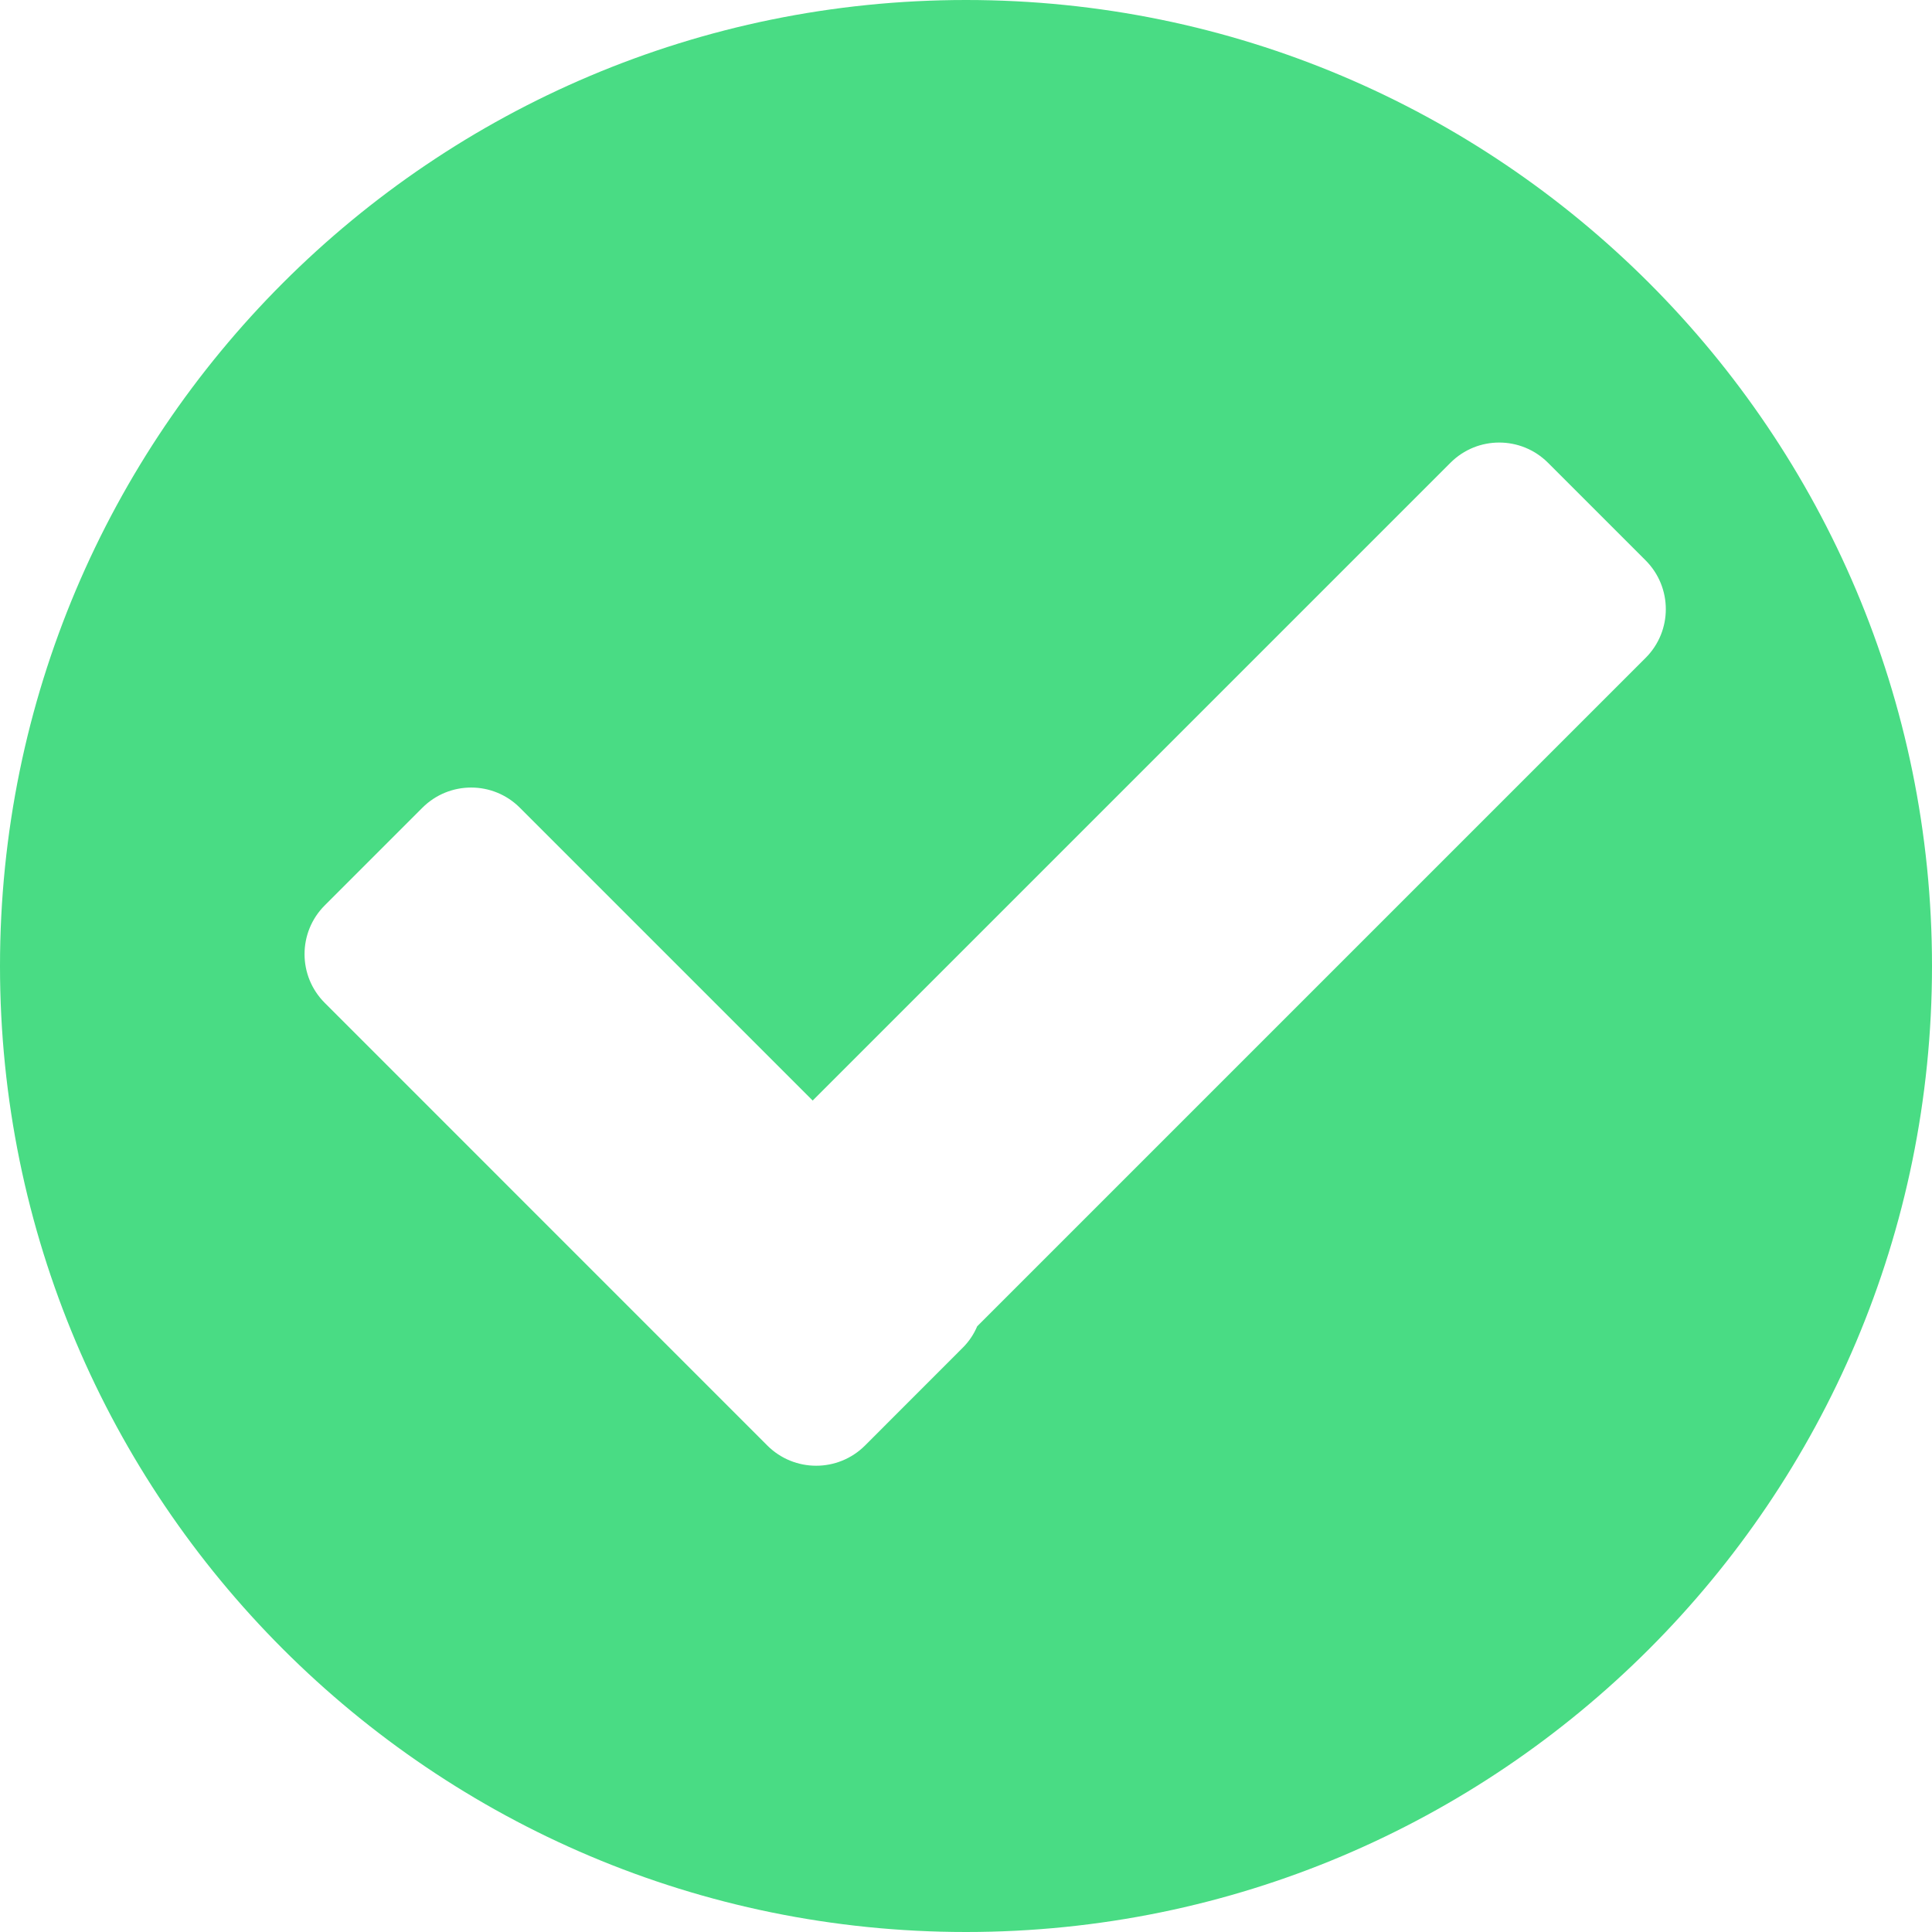 <?xml version="1.0" encoding="UTF-8"?> <svg xmlns="http://www.w3.org/2000/svg" width="28" height="28" viewBox="0 0 28 28" fill="none"> <path fill-rule="evenodd" clip-rule="evenodd" d="M14 28C21.732 28 28 21.732 28 14C28 6.268 21.732 0 14 0C6.268 0 0 6.268 0 14C0 21.732 6.268 28 14 28ZM21.021 6.707C21.411 6.316 22.044 6.316 22.435 6.707L23.849 8.121C24.24 8.512 24.24 9.145 23.849 9.535L14.162 19.222C14.114 19.336 14.043 19.443 13.95 19.535L12.536 20.95C12.145 21.34 11.512 21.34 11.121 20.95L4.707 14.535C4.316 14.145 4.316 13.511 4.707 13.121L6.121 11.707C6.512 11.316 7.145 11.316 7.535 11.707L11.778 15.95L21.021 6.707Z" fill="#49DC84"></path> </svg> 